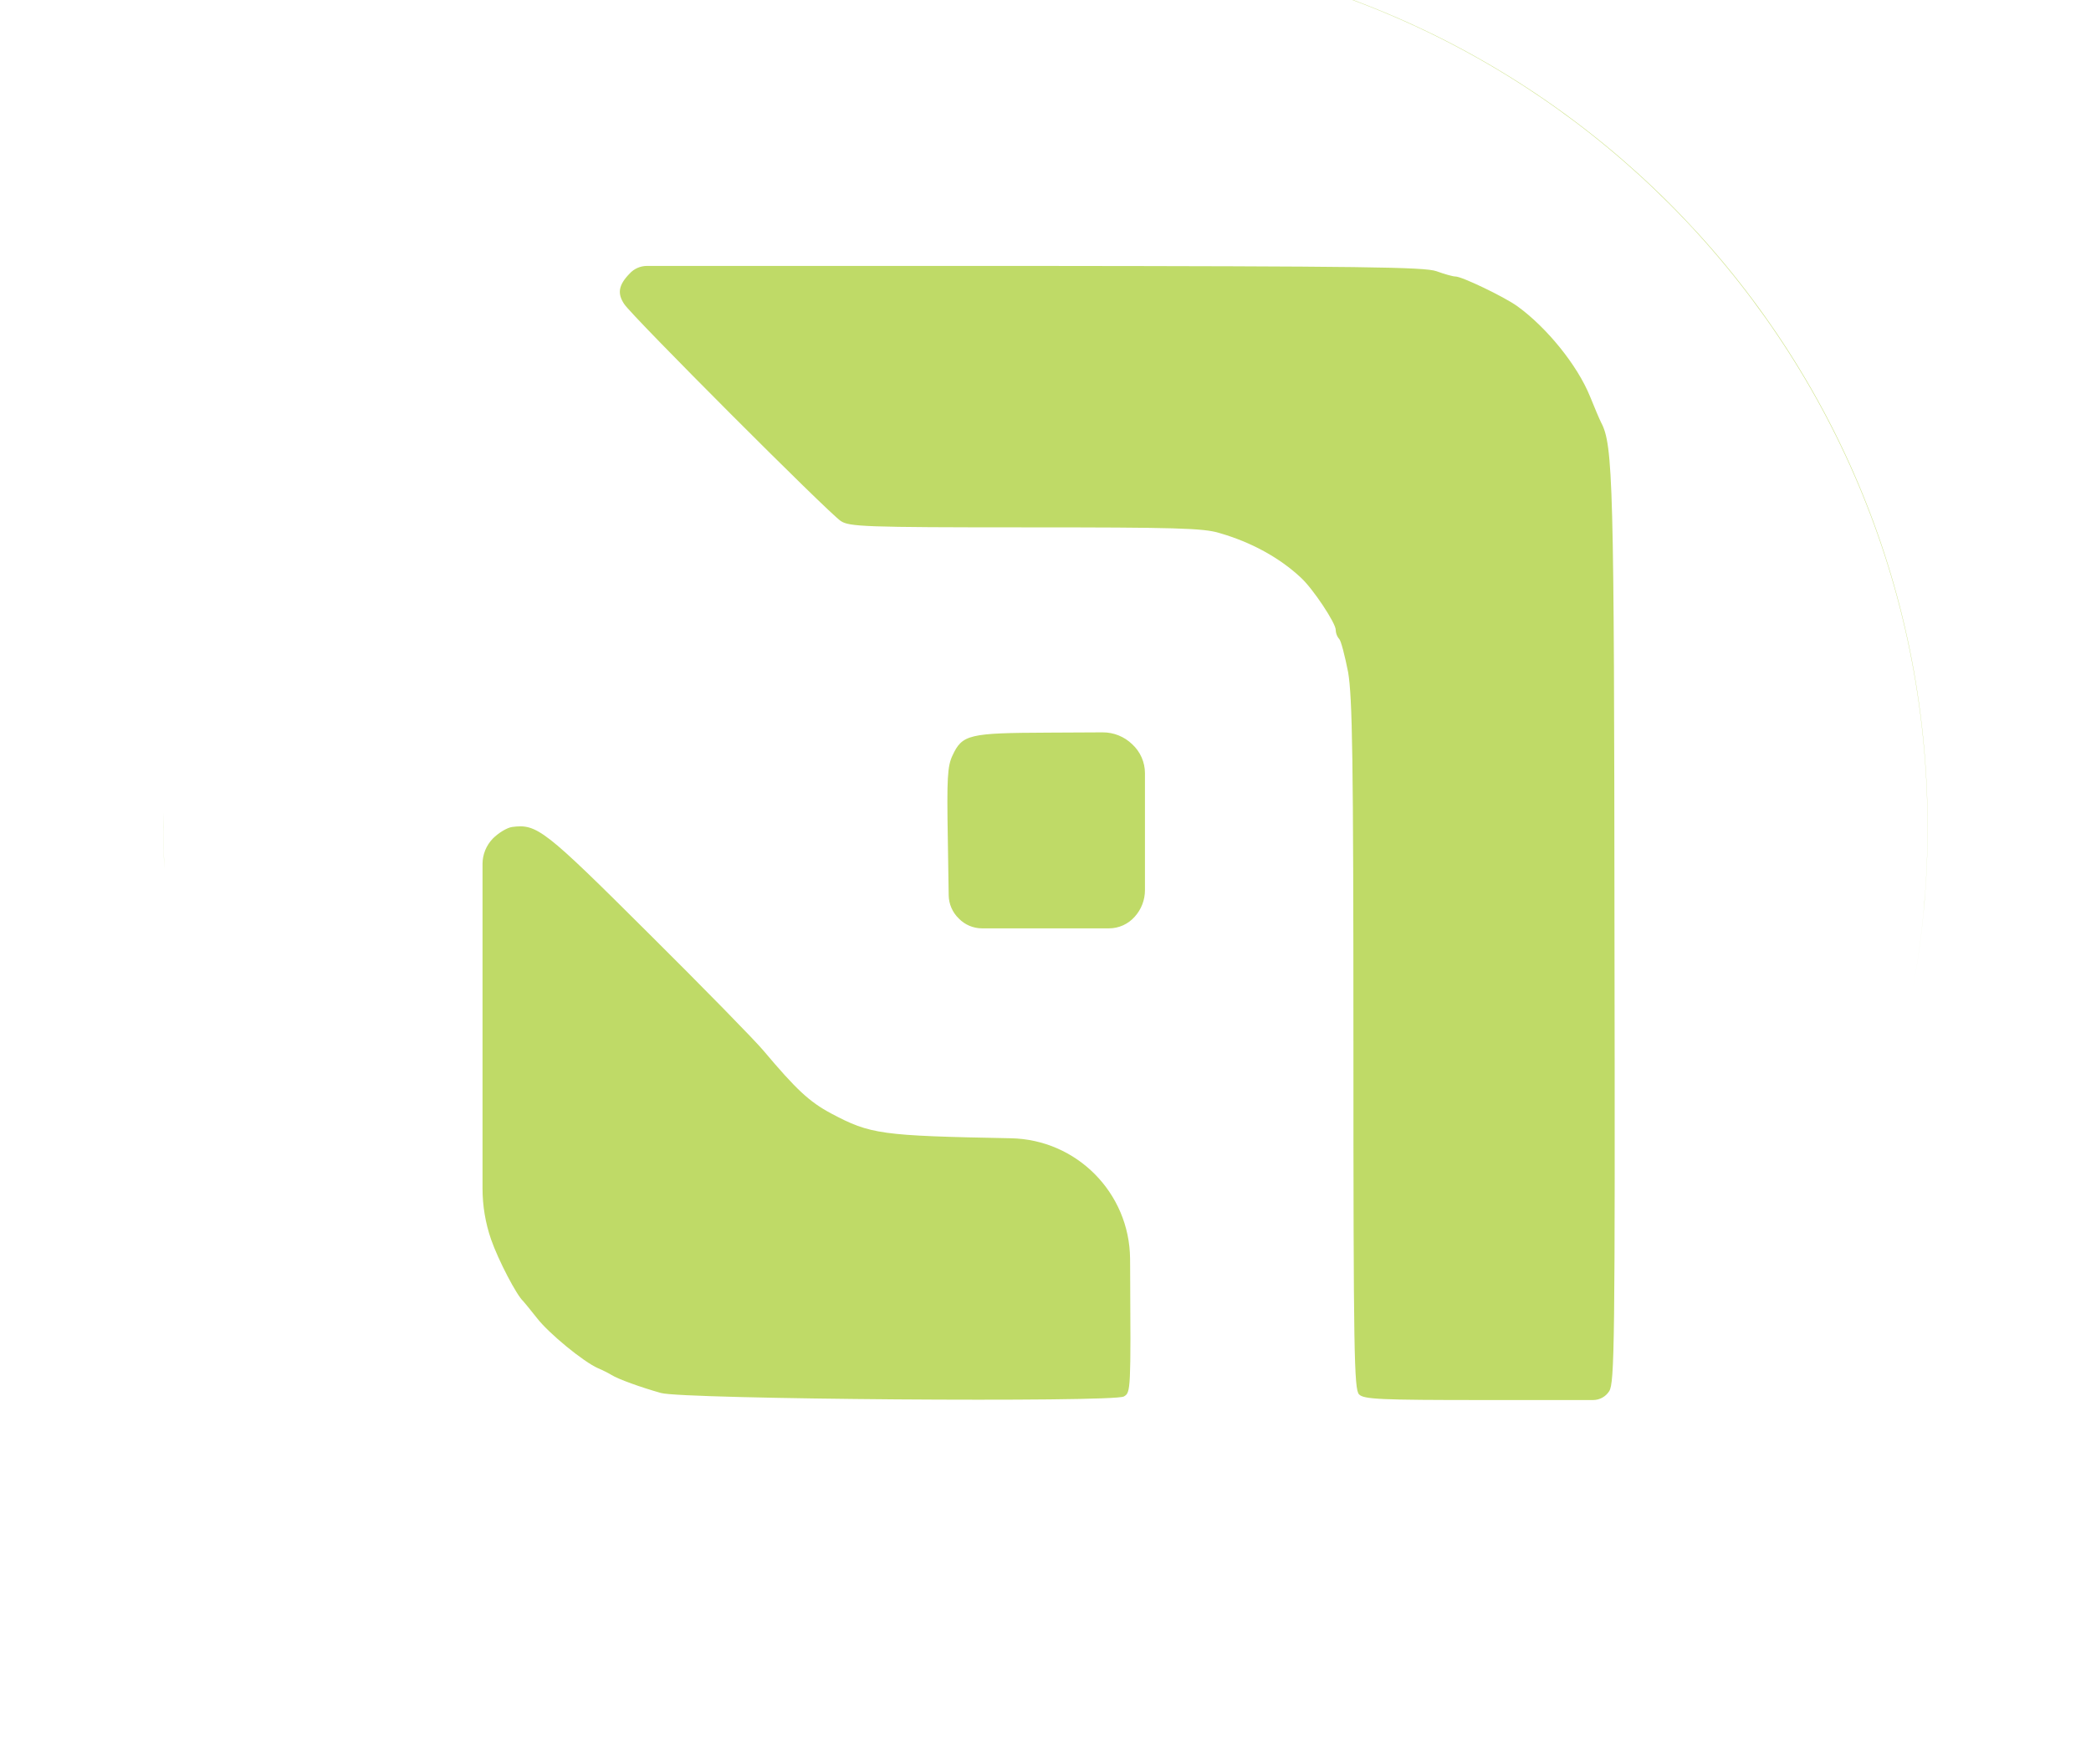 <svg width="32" height="27" viewBox="0 1 32 32" fill="none" xmlns="http://www.w3.org/2000/svg">
<path fill-rule="evenodd" clip-rule="evenodd" d="M31.706 19.07C31.899 18.076 32 17.05 32 16C32 7.163 24.837 0 16 0C15.878 0 15.757 0.001 15.635 0.004C15.764 0.004 15.893 0.004 16.023 0.004C24.849 0.015 31.998 7.186 31.998 16.012C31.998 17.058 31.898 18.08 31.706 19.07ZM0.018 16.765C0.008 16.537 0.003 16.307 0.002 16.076C0.002 15.962 0.002 15.849 0.002 15.736C0.001 15.824 0 15.912 0 16C0 16.256 0.006 16.512 0.018 16.765ZM23.437 6.015C23.386 6.015 23.232 5.97 23.091 5.919C22.873 5.842 21.745 5.829 15.709 5.823H8.773C8.652 5.823 8.536 5.874 8.455 5.964C8.256 6.169 8.23 6.323 8.359 6.515C8.493 6.727 12.056 10.296 12.287 10.45C12.441 10.552 12.716 10.565 15.632 10.565C18.349 10.565 18.868 10.578 19.156 10.668C19.733 10.834 20.245 11.116 20.63 11.475C20.854 11.68 21.264 12.302 21.264 12.423C21.264 12.46 21.275 12.503 21.293 12.539C21.303 12.559 21.315 12.576 21.328 12.59C21.36 12.622 21.431 12.898 21.489 13.192C21.566 13.654 21.585 14.724 21.585 19.966C21.585 25.541 21.598 26.201 21.687 26.29C21.771 26.38 22.072 26.393 23.956 26.393H25.931C26.05 26.393 26.16 26.333 26.224 26.233C26.32 26.085 26.333 25.393 26.32 17.947C26.314 9.732 26.295 9.072 26.077 8.662C26.045 8.598 25.955 8.386 25.878 8.194C25.648 7.624 25.09 6.938 24.558 6.554C24.315 6.38 23.552 6.015 23.437 6.015ZM17.804 15.024C17.804 14.825 17.72 14.634 17.573 14.499C17.43 14.36 17.237 14.282 17.036 14.283L16.055 14.288C14.606 14.294 14.491 14.32 14.312 14.705C14.222 14.897 14.209 15.115 14.228 16.204L14.244 17.236C14.246 17.396 14.312 17.548 14.427 17.659C14.537 17.773 14.69 17.838 14.849 17.838H16.016H17.151C17.33 17.838 17.5 17.761 17.618 17.627C17.738 17.495 17.804 17.323 17.804 17.145V16.07V15.024ZM10.89 20.062C10.736 19.876 9.788 18.908 8.788 17.915C6.904 16.038 6.776 15.941 6.327 15.999C6.231 16.012 6.077 16.108 5.975 16.21C5.856 16.334 5.789 16.499 5.789 16.67V19.716V22.555C5.789 22.869 5.841 23.18 5.943 23.477C6.077 23.862 6.41 24.496 6.526 24.599C6.545 24.618 6.654 24.753 6.776 24.906C6.994 25.188 7.622 25.701 7.884 25.816C7.961 25.848 8.077 25.906 8.128 25.938C8.25 26.015 8.66 26.162 9.025 26.265C9.409 26.38 17.221 26.438 17.42 26.329C17.548 26.258 17.548 26.22 17.535 23.971L17.534 23.83C17.524 22.635 16.564 21.666 15.369 21.645C13.011 21.6 12.825 21.574 12.114 21.196C11.716 20.985 11.473 20.754 10.89 20.062Z" fill="#BFDA67"/>
</svg>